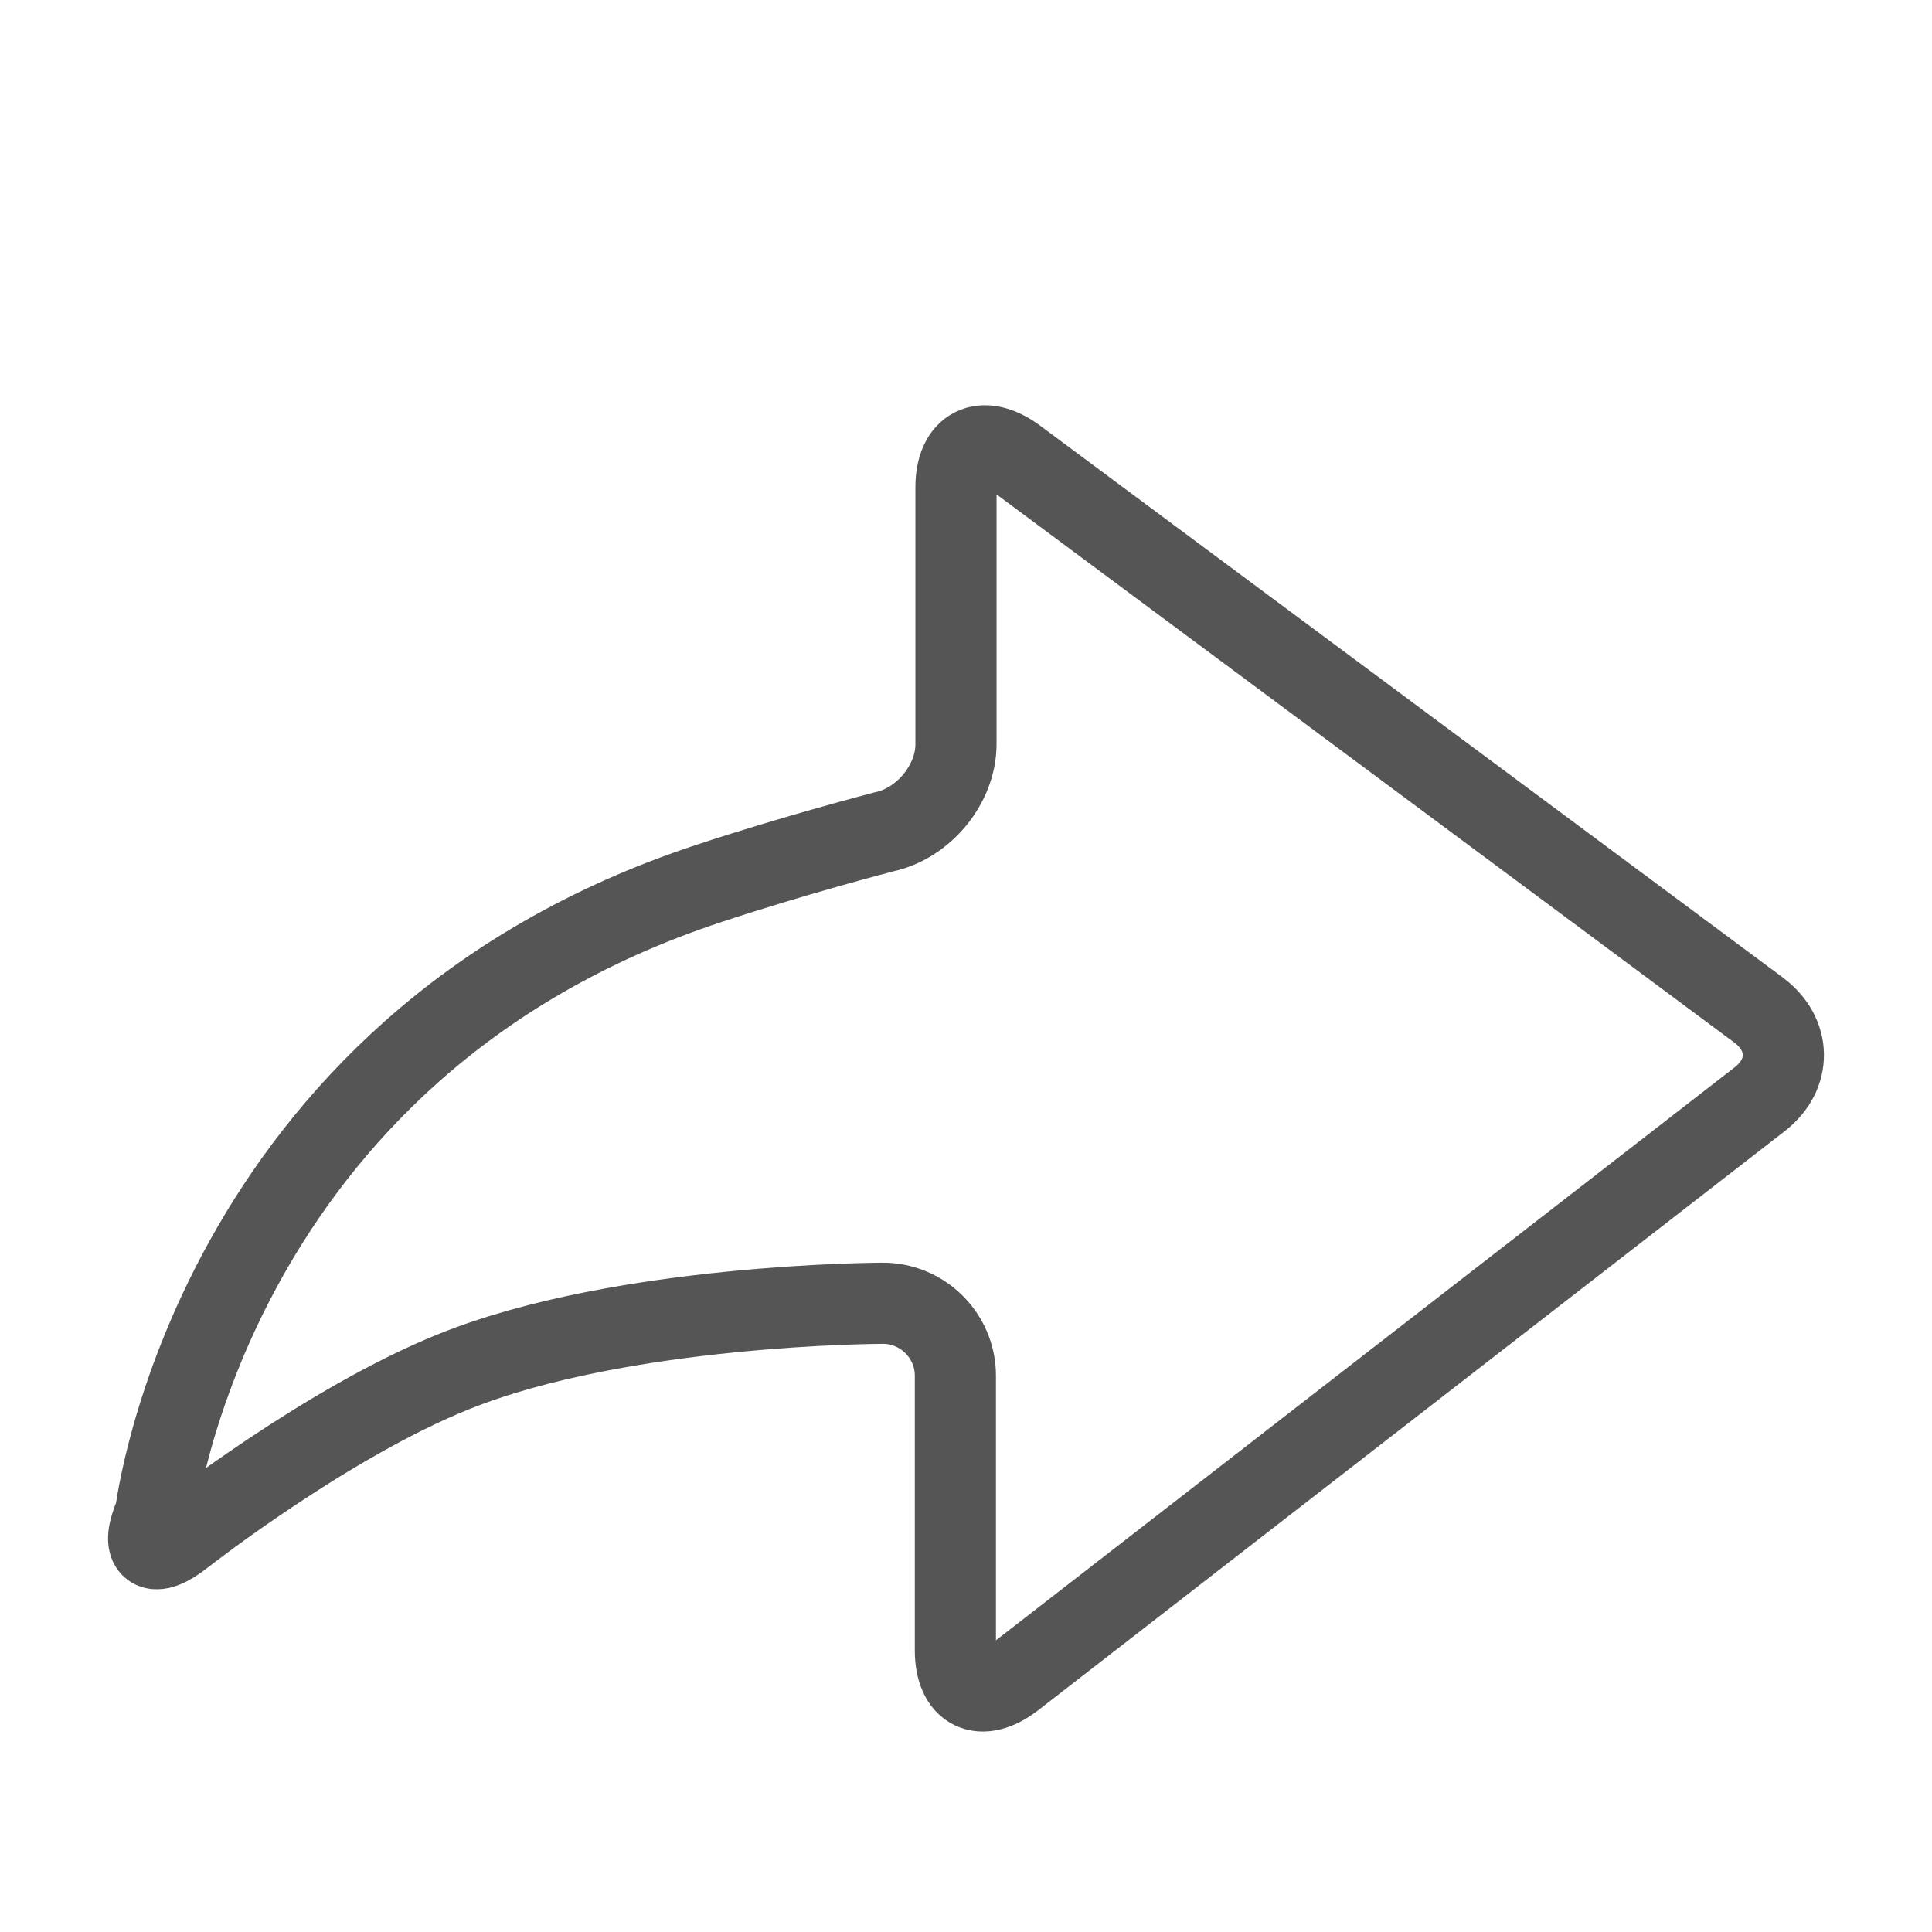 <svg xmlns="http://www.w3.org/2000/svg" width="26" height="26" viewBox="0 0 26 26">
    <defs>
        <filter id="qfj3nz7cla" width="104.3%" height="102.4%" x="-2.1%" y="-1.2%" filterUnits="objectBoundingBox">
            <feOffset dy="1" in="SourceAlpha" result="shadowOffsetOuter1"/>
            <feGaussianBlur in="shadowOffsetOuter1" result="shadowBlurOuter1" stdDeviation="1"/>
            <feColorMatrix in="shadowBlurOuter1" result="shadowMatrixOuter1" values="0 0 0 0 0.8 0 0 0 0 0.8 0 0 0 0 0.8 0 0 0 1 0"/>
            <feMerge>
                <feMergeNode in="shadowMatrixOuter1"/>
                <feMergeNode in="SourceGraphic"/>
            </feMerge>
        </filter>
    </defs>
    <g fill="none" fill-rule="evenodd" stroke="#555" stroke-width="1.092" filter="url(#qfj3nz7cla)" transform="translate(-20 -512)">
        <path d="M43.669 524.595l-10.009-7.437c-.44-.318-.795-.142-.795.4v3.458c0 .535-.434 1.067-.974 1.18 0 0-1.223.318-2.35.693-6.707 2.208-7.448 8.48-7.448 8.48-.217.493-.04.622.379.287 0 0 1.93-1.514 3.643-2.2 2.26-.91 5.751-.917 5.751-.917.548-.009.991.438.991.973v3.697c0 .542.346.71.78.375l10.048-7.794c.427-.334.418-.869-.016-1.195z"/>
    </g>
</svg>
